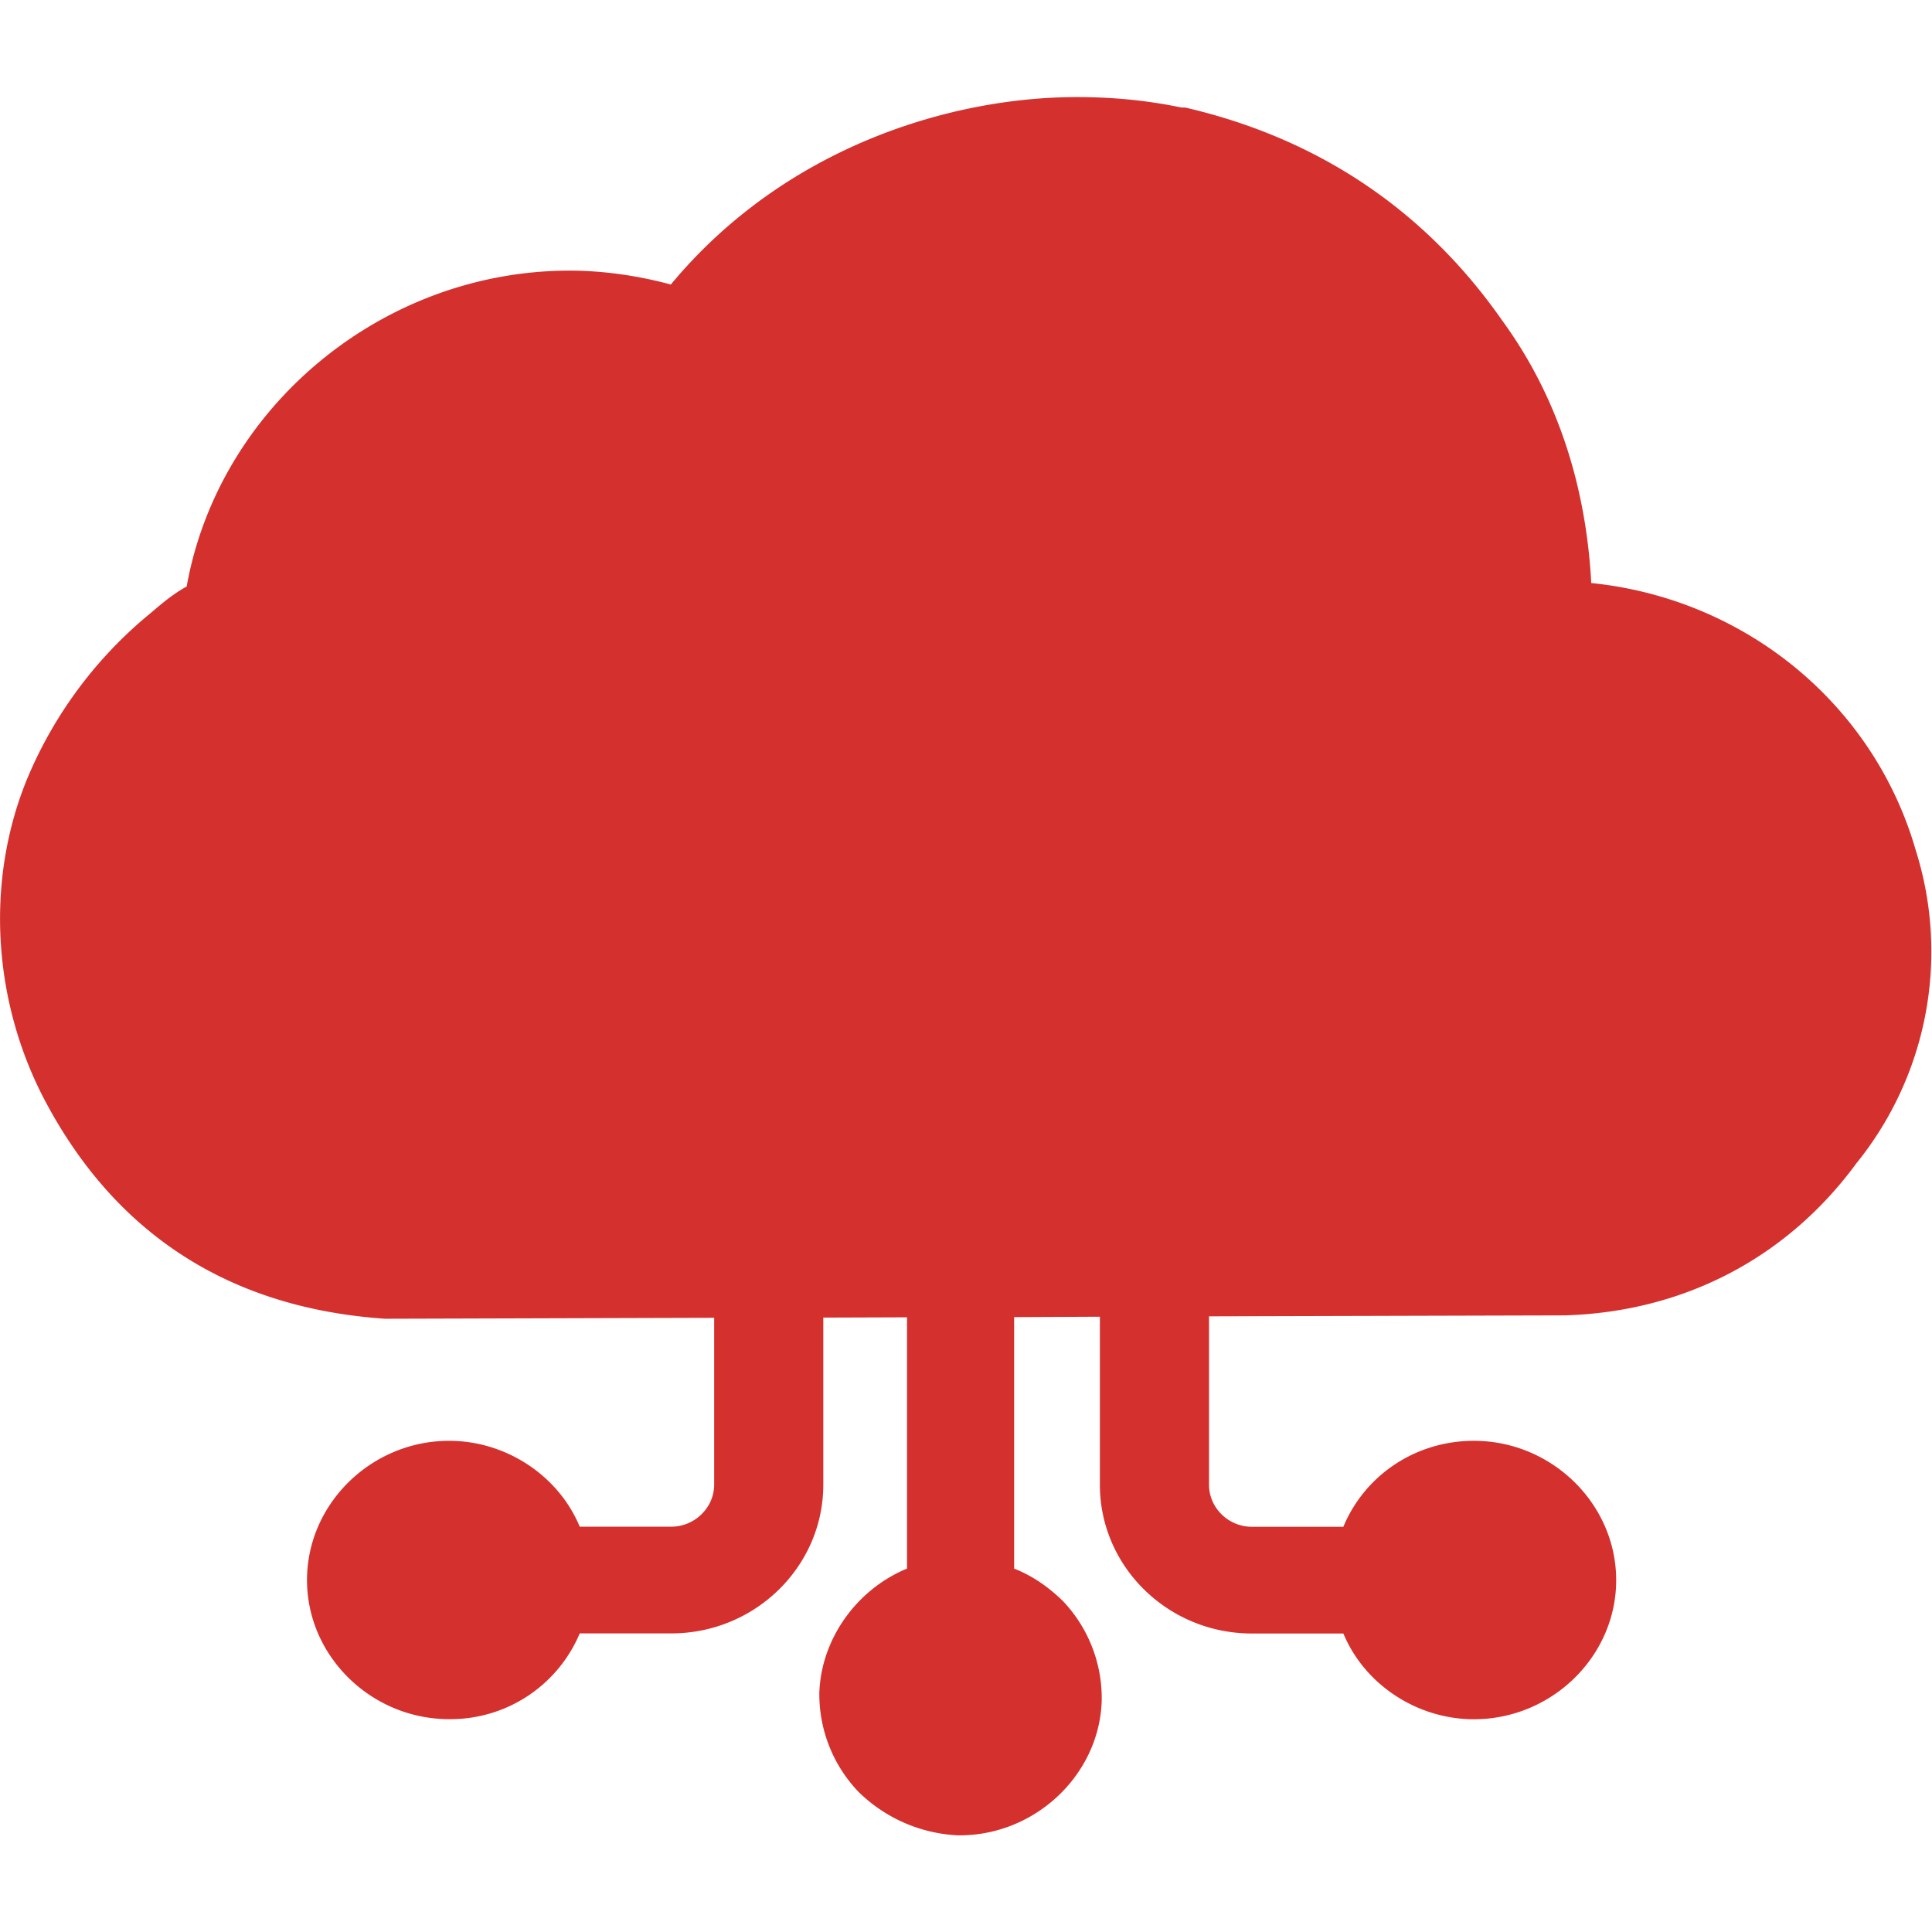 <svg xmlns="http://www.w3.org/2000/svg" width="26.667" height="26.667" viewBox="0 0 26.667 26.667"><defs><clipPath clipPathUnits="userSpaceOnUse" id="a"><path d="M0 20h20V0H0z"/></clipPath></defs><g clip-path="url(#a)" transform="matrix(1.333 0 0 -1.333 0 26.667)"><path d="M19.214 7.948c-.717-.97-1.781-1.527-3.012-1.563l-3.683-.01V4.631c0-.238.2-.435.443-.435h.948c.222.533.746.89 1.352.89.806 0 1.473-.653 1.473-1.443 0-.789-.667-1.44-1.473-1.44-.585 0-1.13.355-1.352.888h-.948c-.867 0-1.573.691-1.573 1.54v1.74l-.888-.004V3.763c.202-.08.363-.198.505-.336a1.46 1.46 0 00.402-1.026c-.02-.769-.685-1.4-1.471-1.4h-.02a1.573 1.573 0 00-1.03.453 1.461 1.461 0 00-.403 1.026c.02.553.383 1.066.908 1.283v2.602l-.867-.003v-1.73c0-.849-.707-1.54-1.574-1.54h-.948a1.452 1.452 0 00-1.352-.888c-.806 0-1.472.651-1.472 1.44 0 .79.666 1.442 1.472 1.442.585 0 1.13-.356 1.352-.889h.948c.242 0 .444.197.444.435V6.36l-3.406-.01c-1.597.108-2.773.863-3.507 2.228-.552 1.024-.643 2.282-.202 3.36a4.412 4.412 0 001.286 1.724c.128.11.238.2.367.27.33 1.851 2.02 3.271 3.967 3.271.348 0 .716-.054 1.046-.144C8.14 18.497 9.866 19 11.15 19c.386 0 .735-.036 1.084-.108h.037c1.396-.323 2.498-1.078 3.287-2.21.55-.755.863-1.672.919-2.714 1.579-.16 2.92-1.24 3.36-2.767a3.486 3.486 0 00-.624-3.253" fill="#d4302e"/></g></svg>